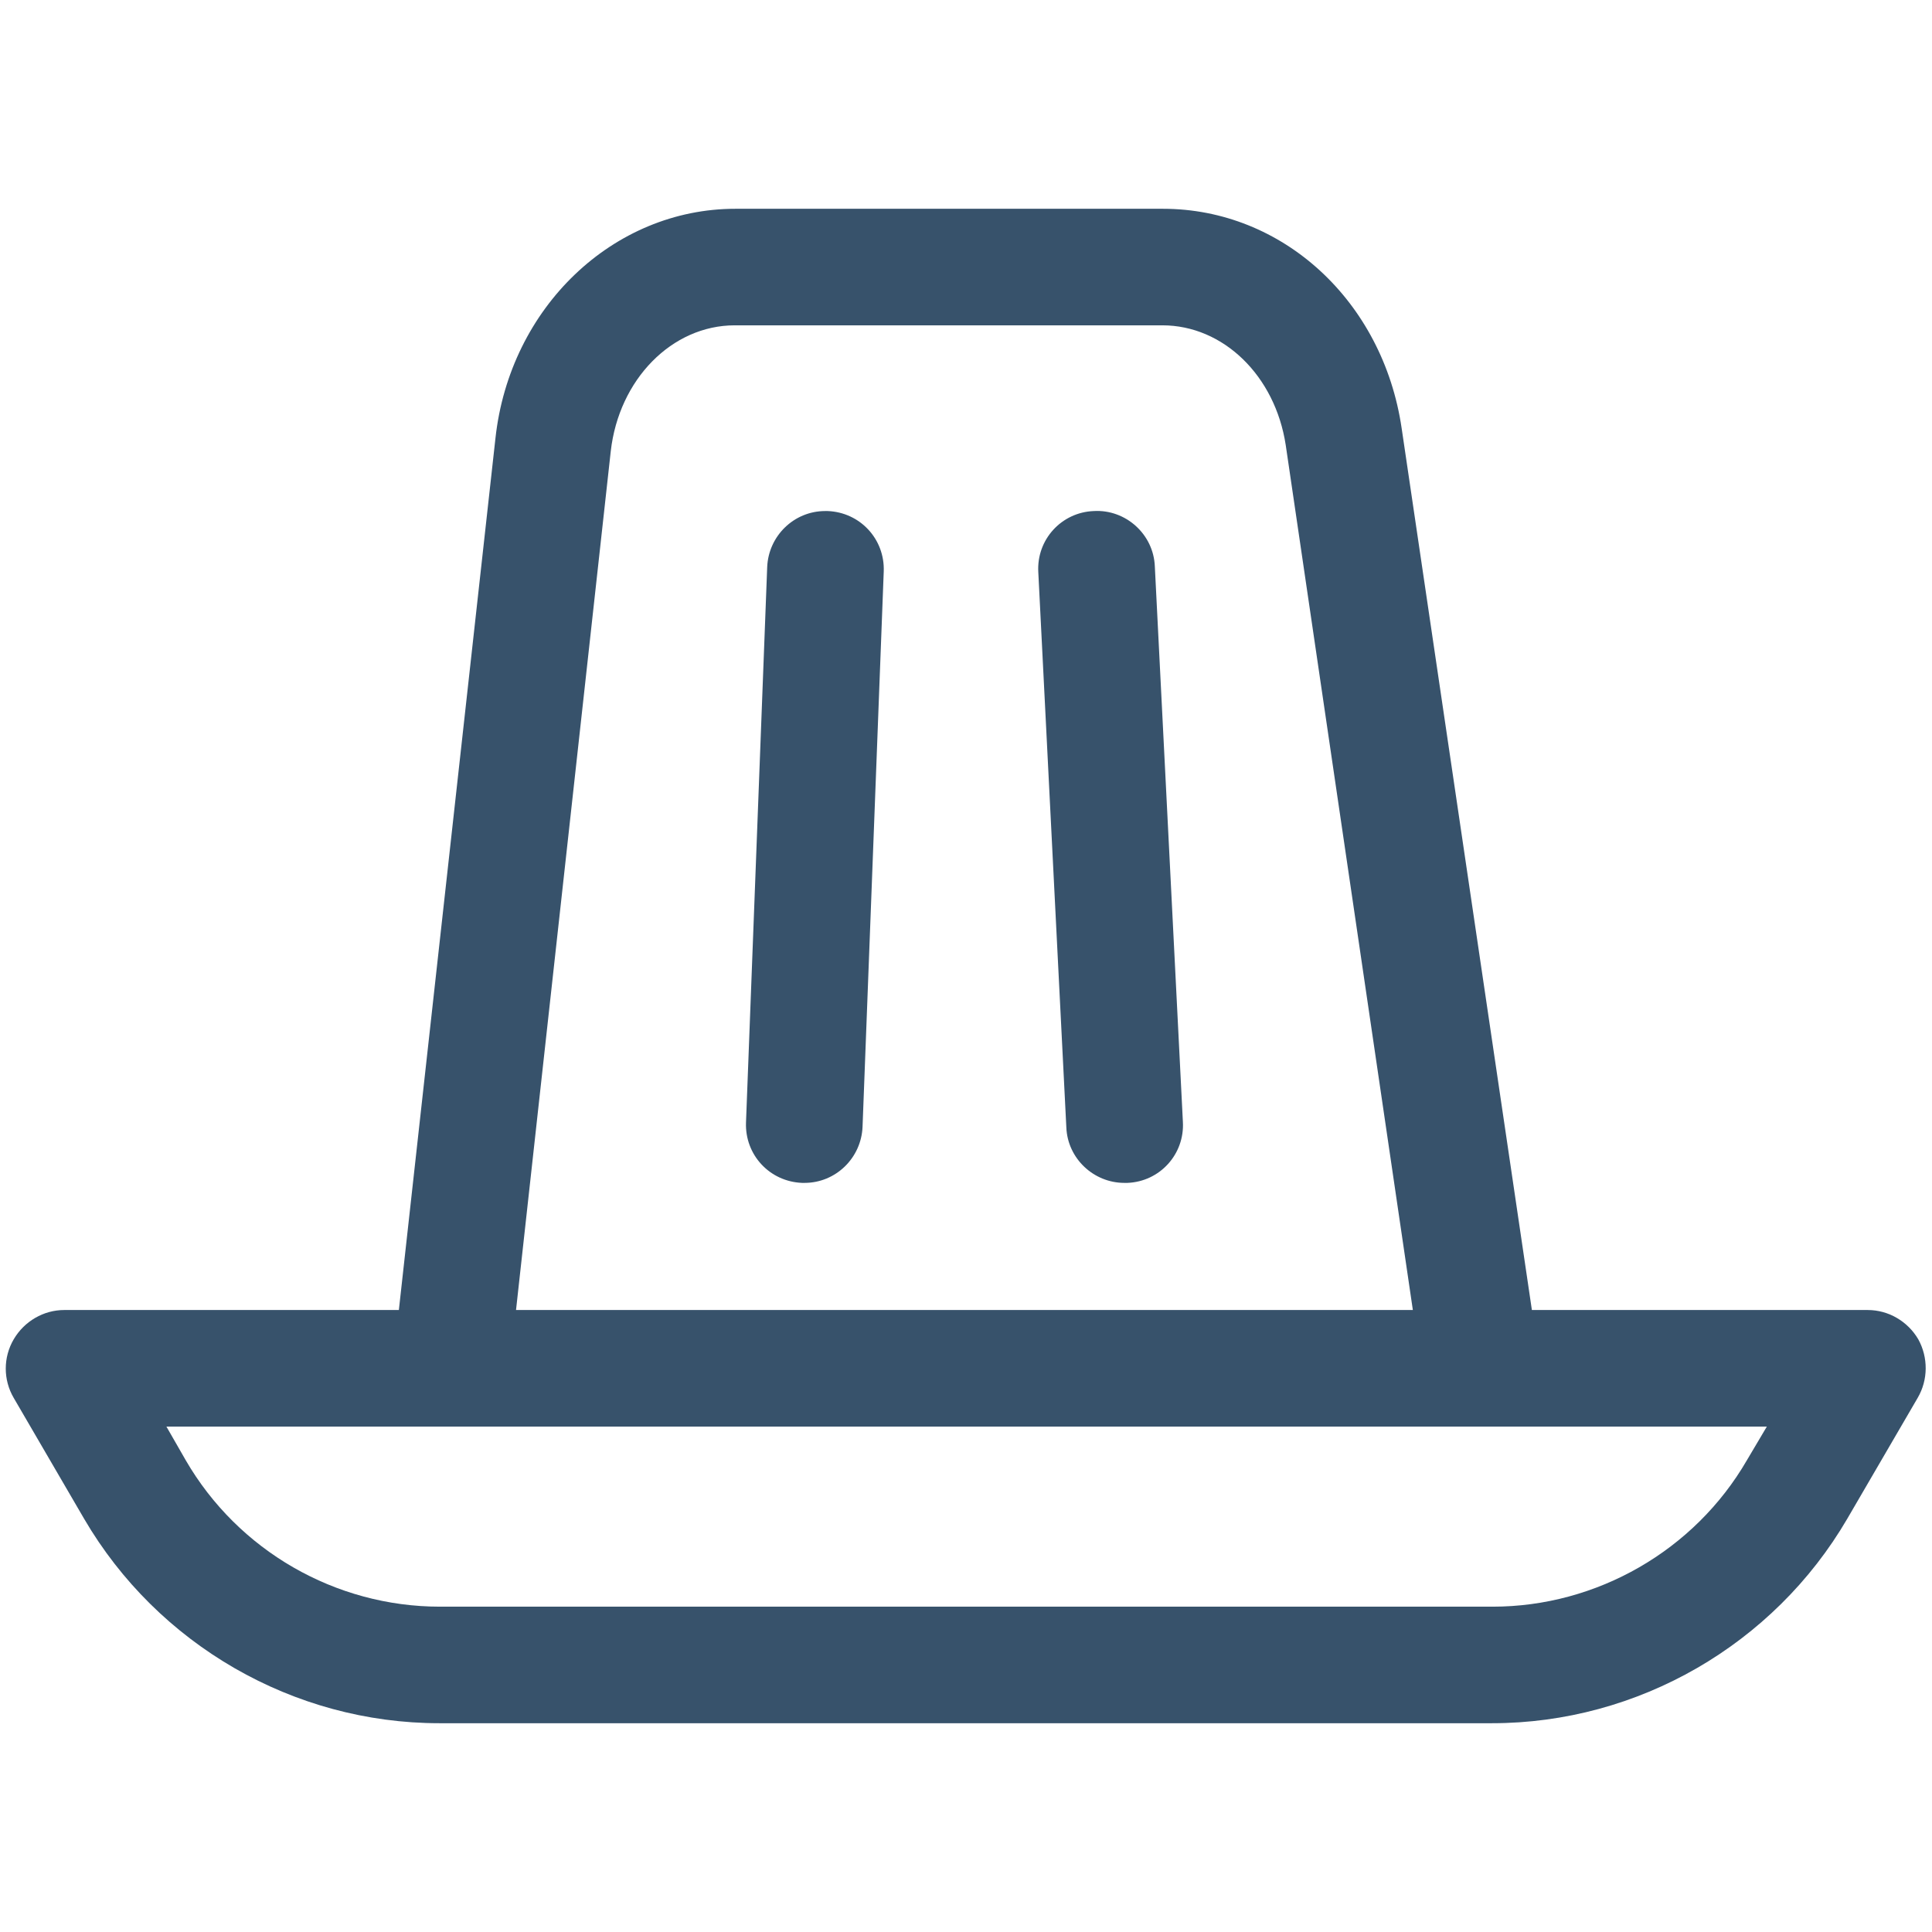 <?xml version="1.0" encoding="UTF-8"?>
<!-- Generator: Adobe Illustrator 27.1.1, SVG Export Plug-In . SVG Version: 6.00 Build 0)  -->
<svg version="1.1" id="Слой_1" xmlns="http://www.w3.org/2000/svg" xmlns:xlink="http://www.w3.org/1999/xlink" x="0px" y="0px" viewBox="0 0 31 31" style="enable-background:new 0 0 31 31;" xml:space="preserve" width="29" height="29">
<style type="text/css">
	.st0{fill:#37526B;}
</style>
<path class="st0" d="M30.78,21.49c-0.17-0.29-0.48-0.47-0.81-0.47h-5.39L22.49,6.87c-0.3-2.04-1.91-3.52-3.83-3.52h-6.86  c-1.96,0-3.62,1.58-3.85,3.68L6.4,21.02H1.03c-0.33,0-0.64,0.18-0.81,0.47c-0.17,0.29-0.17,0.65,0,0.94l1.13,1.94  c1.18,2.02,3.36,3.28,5.7,3.28h16.89c2.34,0,4.52-1.26,5.7-3.28l1.13-1.94C30.94,22.14,30.94,21.78,30.78,21.49z M9.8,7.24  c0.13-1.15,0.98-2.02,1.99-2.02h6.86c0.98,0,1.81,0.81,1.98,1.92l2.04,13.88H8.28L9.8,7.24z M28.03,23.43  c-0.84,1.45-2.41,2.35-4.08,2.35H7.06c-1.68,0-3.24-0.9-4.08-2.35l-0.31-0.54h25.68L28.03,23.43z M18.98,18  c0.03,0.52-0.37,0.96-0.89,0.98c-0.02,0-0.03,0-0.05,0c-0.49,0-0.91-0.39-0.93-0.89l-0.45-8.91c-0.03-0.52,0.37-0.96,0.89-0.98  c0.51-0.03,0.96,0.37,0.98,0.89L18.98,18z M13.28,8.2c0.52,0.02,0.92,0.45,0.9,0.97l-0.34,8.91c-0.02,0.5-0.43,0.9-0.93,0.9  c-0.01,0-0.02,0-0.04,0c-0.52-0.02-0.92-0.45-0.9-0.97l0.34-8.91c0.02-0.5,0.43-0.9,0.93-0.9C13.26,8.2,13.27,8.2,13.28,8.2z"/>
</svg>